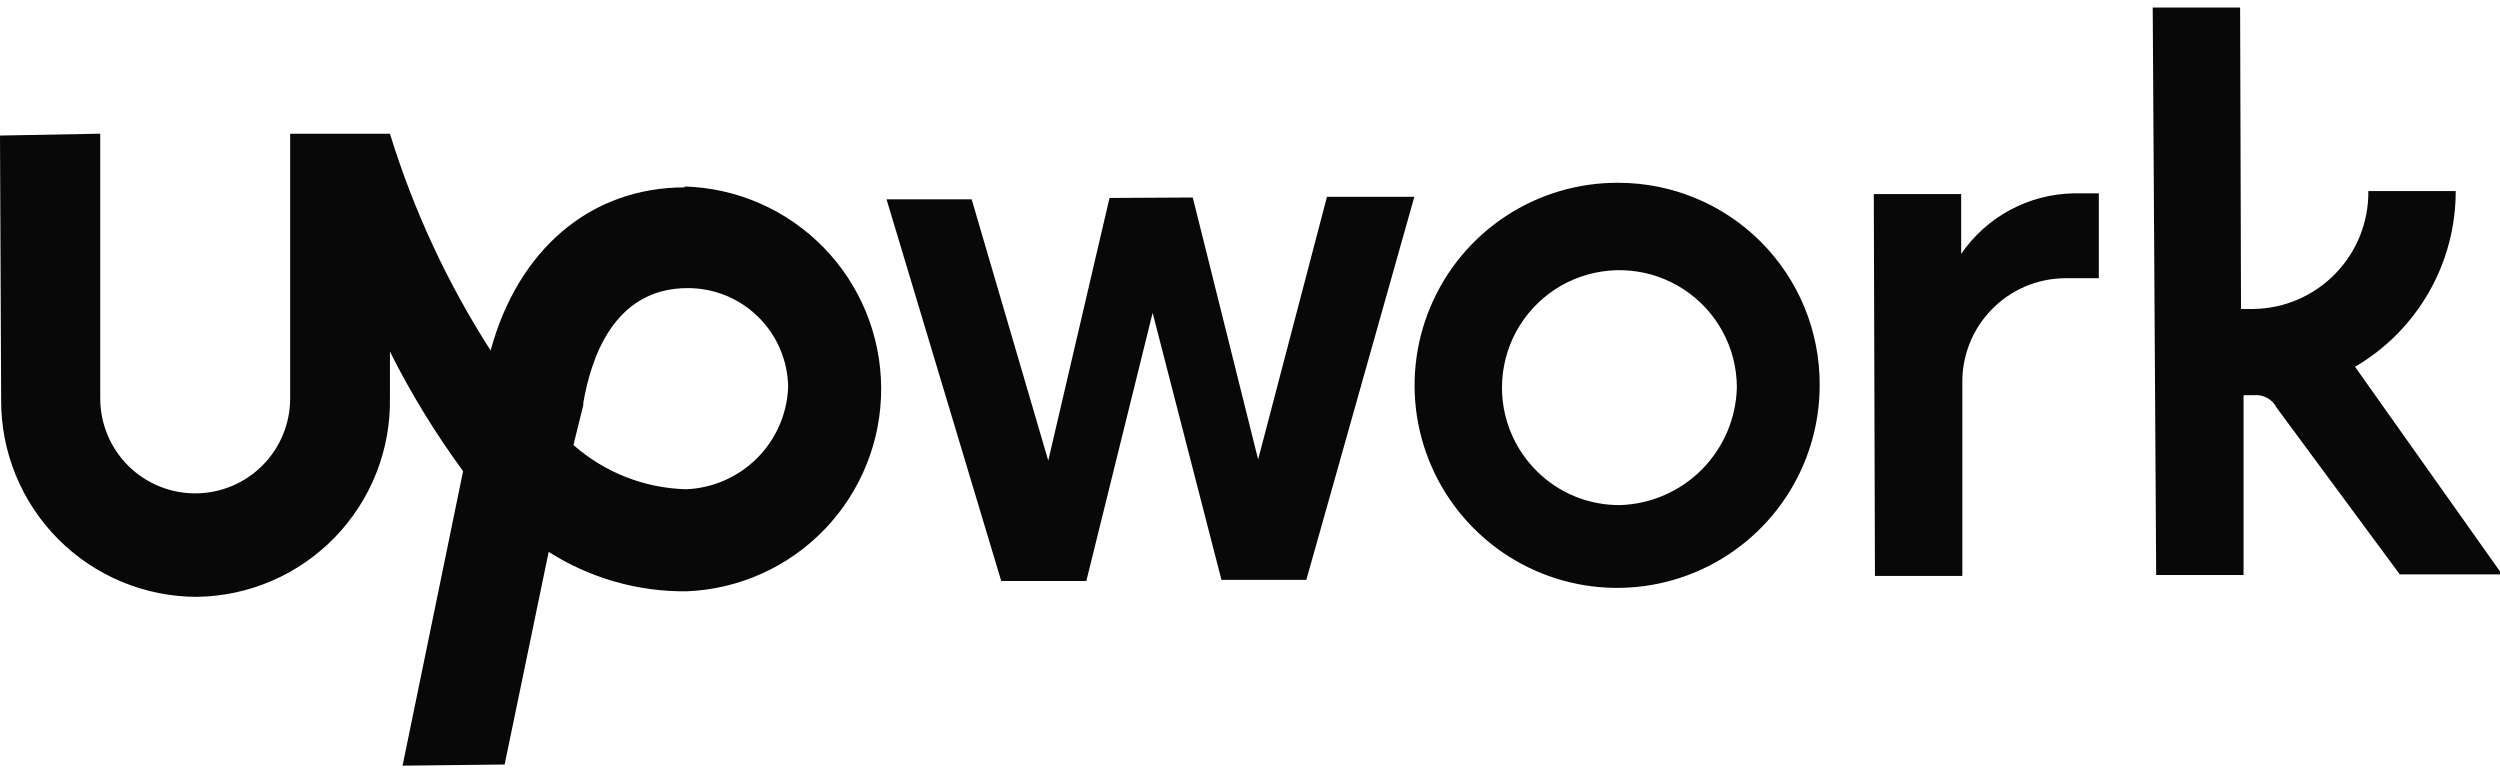 <svg width="83" height="26" viewBox="0 0 83 26" fill="none" xmlns="http://www.w3.org/2000/svg">
<g clip-path="url(#clip0_23_1681)">
<g clip-path="url(#clip1_23_1681)">
<path d="M53.749 6.069C52.416 6.057 51.108 6.442 49.994 7.175C48.879 7.908 48.008 8.955 47.491 10.185C46.973 11.414 46.833 12.77 47.088 14.079C47.343 15.388 47.982 16.592 48.923 17.537C49.864 18.483 51.065 19.127 52.373 19.388C53.681 19.649 55.037 19.515 56.269 19.003C57.5 18.491 58.552 17.625 59.29 16.513C60.028 15.402 60.419 14.097 60.413 12.763C60.415 11.886 60.244 11.017 59.91 10.206C59.576 9.395 59.086 8.658 58.467 8.036C57.849 7.414 57.114 6.921 56.304 6.583C55.494 6.246 54.626 6.071 53.749 6.069ZM53.803 16.769C53.288 16.775 52.776 16.679 52.299 16.485C51.822 16.292 51.388 16.005 51.023 15.642C50.567 15.191 50.229 14.634 50.039 14.021C49.85 13.408 49.815 12.758 49.937 12.128C50.058 11.498 50.334 10.908 50.738 10.411C51.143 9.913 51.664 9.522 52.255 9.274C52.847 9.026 53.491 8.927 54.129 8.987C54.768 9.047 55.382 9.264 55.917 9.618C56.452 9.972 56.891 10.453 57.196 11.017C57.501 11.582 57.661 12.213 57.664 12.854C57.641 13.879 57.226 14.856 56.505 15.584C55.784 16.312 54.812 16.736 53.787 16.769H53.803ZM68.538 9.237C68.086 9.243 67.639 9.338 67.224 9.517C66.808 9.696 66.433 9.956 66.118 10.281C65.803 10.605 65.555 10.989 65.389 11.41C65.223 11.831 65.141 12.28 65.15 12.733V19.122H62.248L62.21 6.442H65.111V8.43C65.527 7.822 66.082 7.323 66.73 6.973C67.377 6.624 68.099 6.434 68.835 6.419H69.681V9.237H68.538ZM39.6 6.557L41.77 15.253L44.055 6.534H46.956L43.37 19.251H40.552L38.267 10.387L36.066 19.289H33.241L29.433 6.617H32.259L34.802 15.291L36.836 6.572L39.6 6.557ZM78.187 12.177C79.206 11.582 80.05 10.73 80.637 9.706C81.224 8.682 81.531 7.523 81.53 6.343H78.629C78.641 7.367 78.247 8.353 77.533 9.087C76.82 9.821 75.844 10.242 74.821 10.258H74.402L74.372 0.251H71.47L71.585 19.091H74.486V13.121H74.821C74.975 13.104 75.13 13.134 75.266 13.208C75.402 13.281 75.512 13.395 75.582 13.532L79.672 19.069H83.069L78.187 12.177Z" fill="#080808"/>
<path d="M22.732 6.221C19.579 6.221 17.188 8.316 16.289 11.636C14.853 9.4 13.729 6.979 12.946 4.439H9.633V13.228C9.633 14.064 9.301 14.866 8.71 15.457C8.119 16.048 7.317 16.38 6.481 16.38C5.645 16.38 4.843 16.048 4.251 15.457C3.66 14.866 3.328 14.064 3.328 13.228V4.439L0 4.5L0.038 13.289C0.035 14.145 0.201 14.993 0.527 15.784C0.852 16.576 1.331 17.296 1.935 17.902C2.539 18.508 3.257 18.989 4.048 19.318C4.838 19.646 5.686 19.815 6.542 19.815C7.397 19.803 8.242 19.622 9.028 19.283C9.813 18.943 10.524 18.452 11.119 17.837C11.714 17.222 12.182 16.496 12.496 15.699C12.809 14.903 12.962 14.053 12.946 13.197V11.674C13.643 13.063 14.455 14.39 15.375 15.642L13.365 25.42L16.754 25.382L18.216 18.322C19.581 19.191 21.168 19.646 22.785 19.632C24.529 19.566 26.178 18.825 27.385 17.566C28.592 16.306 29.263 14.627 29.255 12.882C29.247 11.137 28.561 9.464 27.343 8.216C26.124 6.967 24.468 6.241 22.724 6.191L22.732 6.221ZM22.778 16.243C21.397 16.207 20.074 15.687 19.038 14.774L19.366 13.448V13.372C19.61 11.963 20.341 9.565 22.831 9.565C23.71 9.563 24.553 9.908 25.178 10.526C25.803 11.144 26.158 11.983 26.166 12.862C26.129 13.748 25.76 14.588 25.132 15.214C24.504 15.84 23.664 16.208 22.778 16.243Z" fill="#080808"/>
</g>
</g>
<defs>
<clipPath id="clip0_23_1681">
<rect width="83" height="25.169" fill="white" transform="translate(0 0.251)"/>
</clipPath>
<clipPath id="clip1_23_1681">
<rect width="83" height="25.169" fill="white" transform="translate(0 0.251)"/>
</clipPath>
</defs>
</svg>
